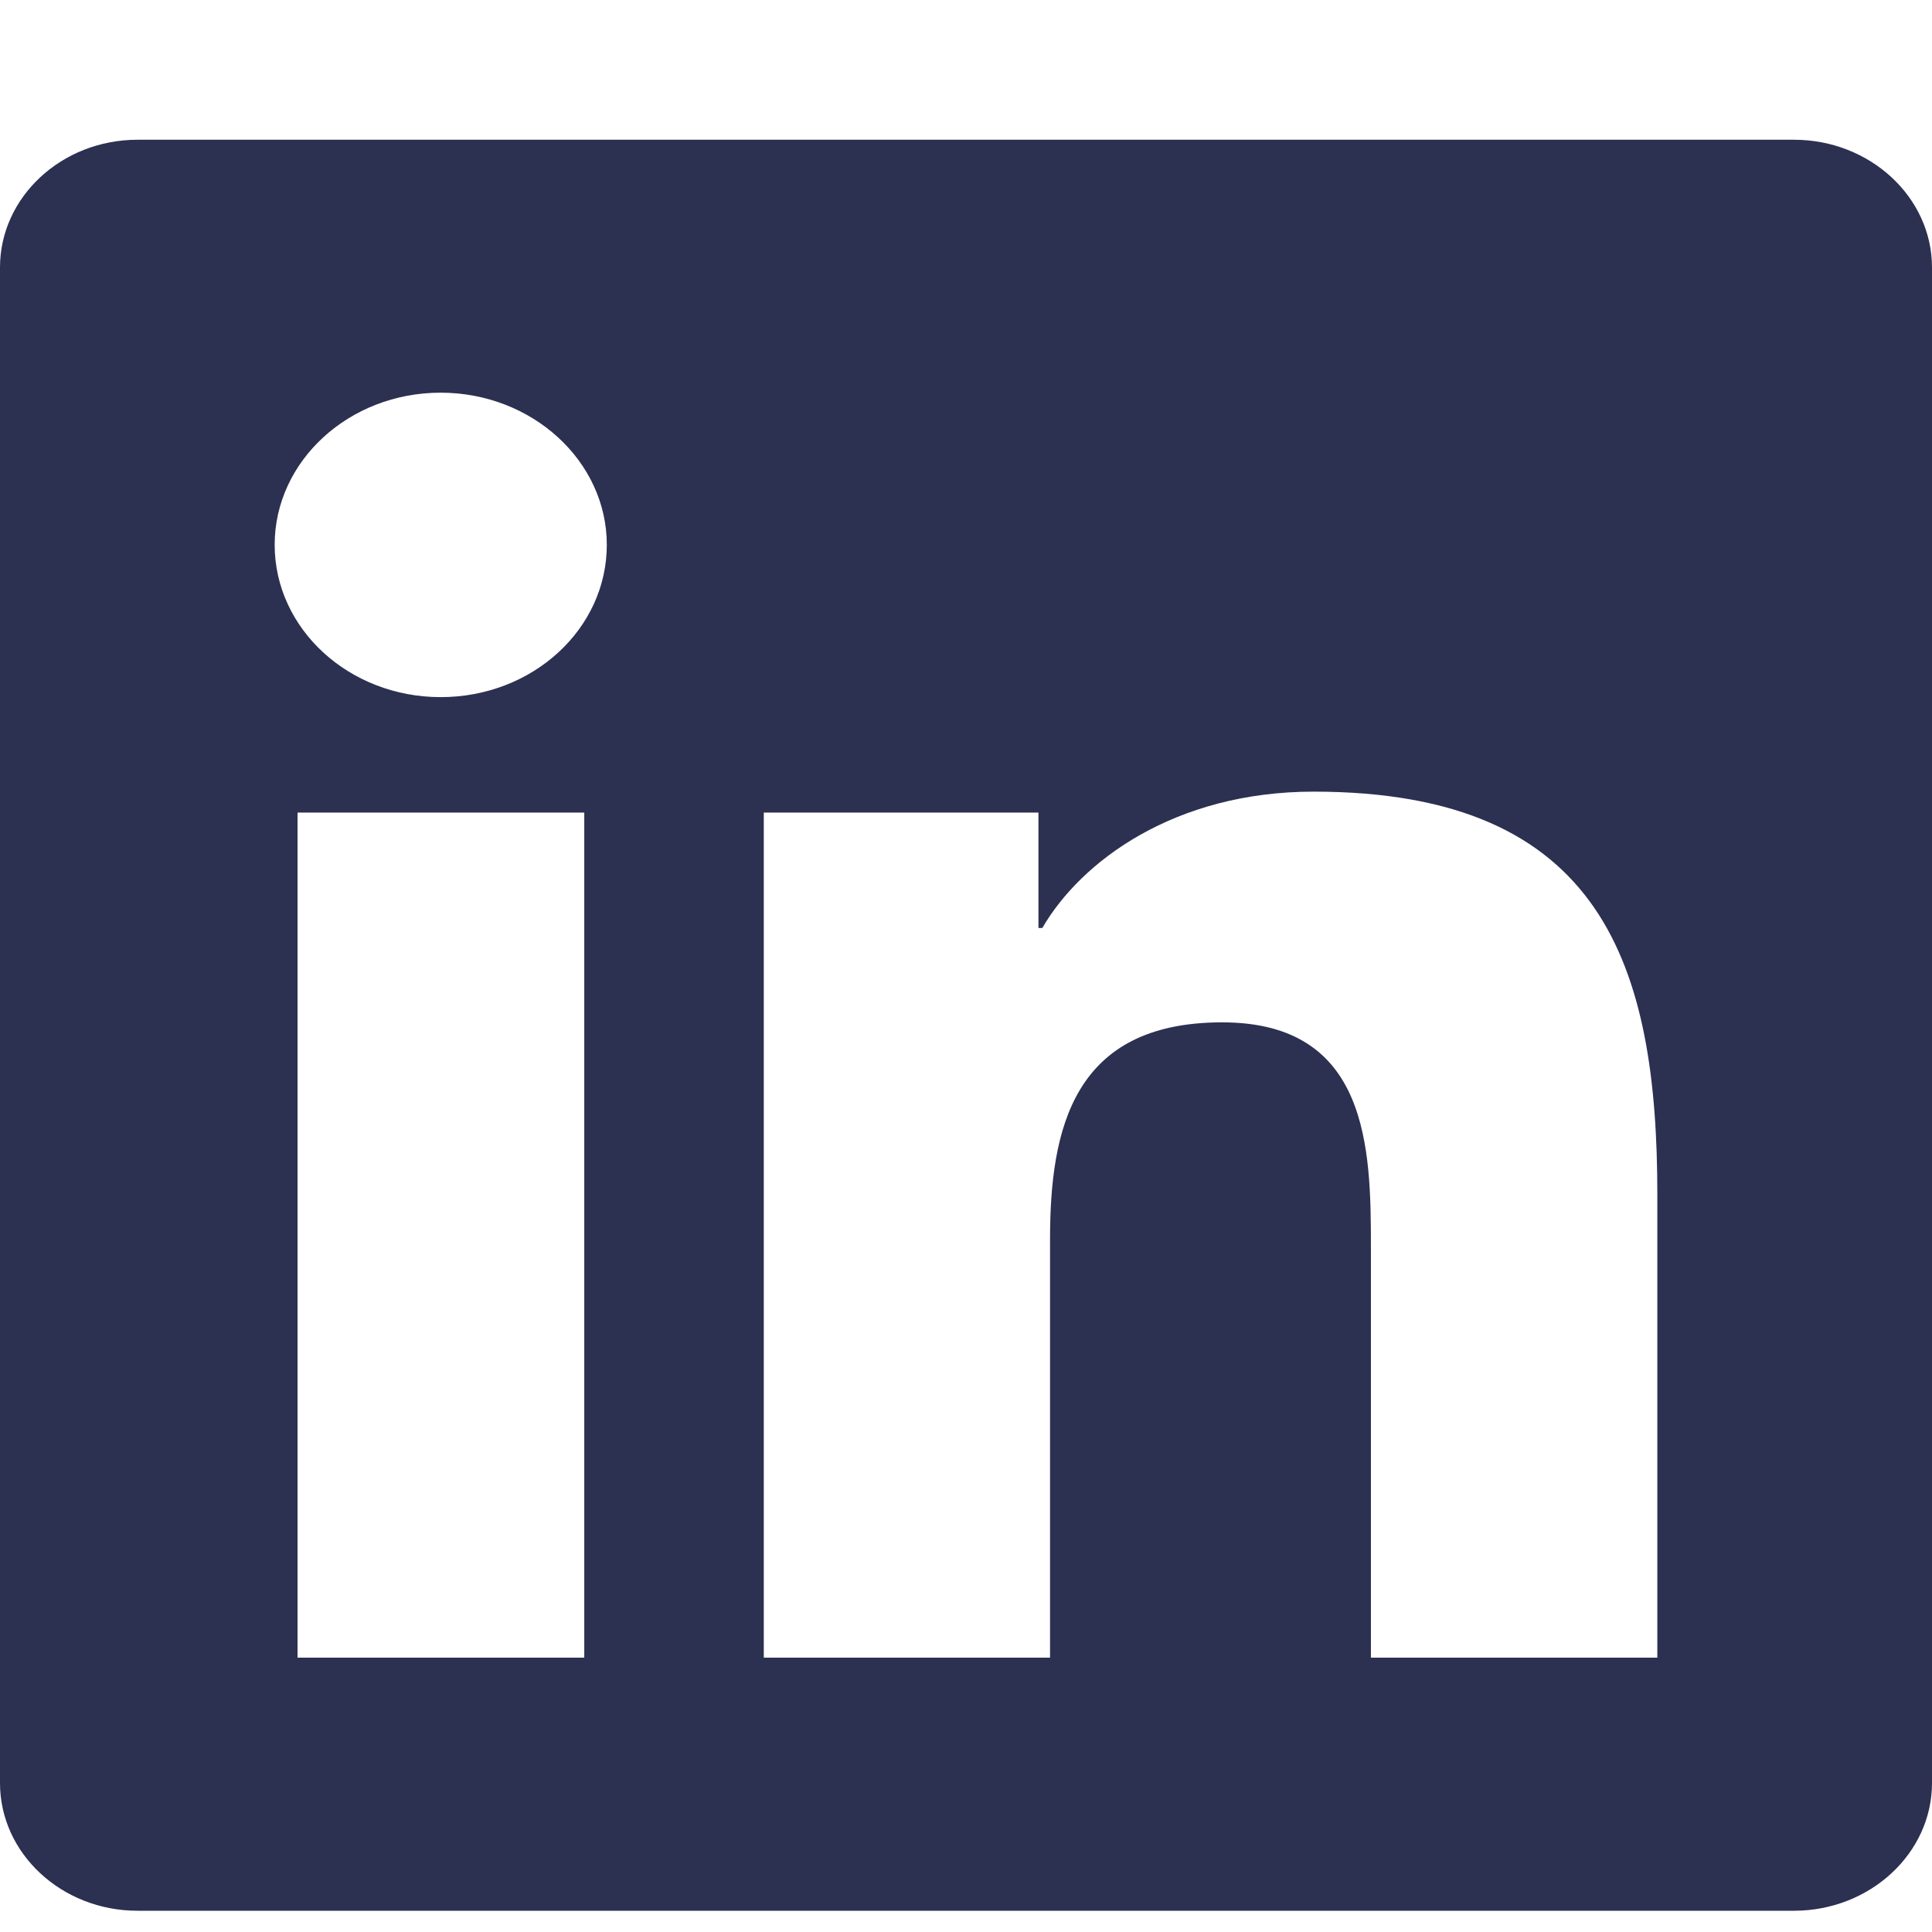 <svg width="12" height="12" viewBox="0 0 12 12" fill="none" xmlns="http://www.w3.org/2000/svg">
<path id="Vector" d="M11.143 0.868H0.854C0.383 0.868 0 1.224 0 1.661V11.075C0 11.512 0.383 11.868 0.854 11.868H11.143C11.614 11.868 12 11.512 12 11.075V1.661C12 1.224 11.614 0.868 11.143 0.868ZM3.627 10.296H1.848V5.047H3.629V10.296H3.627ZM2.737 4.33C2.167 4.33 1.706 3.905 1.706 3.384C1.706 2.864 2.167 2.439 2.737 2.439C3.305 2.439 3.769 2.864 3.769 3.384C3.769 3.907 3.308 4.33 2.737 4.33ZM10.294 10.296H8.515V7.743C8.515 7.134 8.502 6.35 7.591 6.35C6.664 6.35 6.522 7.013 6.522 7.698V10.296H4.744V5.047H6.45V5.764H6.474C6.713 5.351 7.294 4.917 8.159 4.917C9.959 4.917 10.294 6.004 10.294 7.419V10.296Z" fill="#2C3051"/>
</svg>
